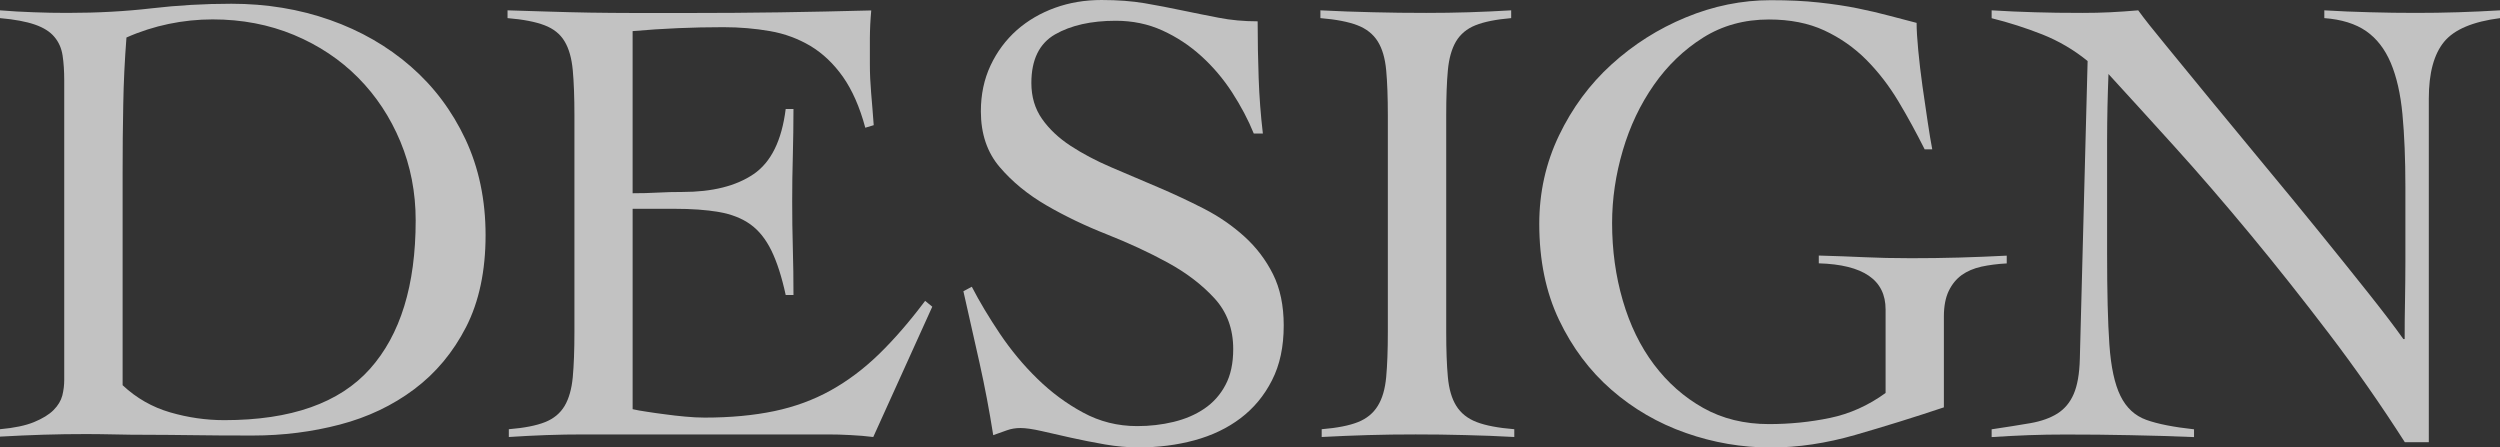 <?xml version="1.0" encoding="UTF-8"?>
<svg id="_レイヤー_2" data-name="レイヤー 2" xmlns="http://www.w3.org/2000/svg" viewBox="0 0 273.23 48.9">
  <rect x="0" y="0" width="273.23" height="48.9" fill="#333333" stroke="none"/>
  <defs>
    <style>
      .cls-1 {
        fill: #fff;
      }

      .cls-2 {
        opacity: .7;
      }
    </style>
  </defs>
  <g id="_レイヤー_4" data-name="レイヤー 4">
    <g class="cls-2">
      <g>
        <path class="cls-1" d="M0,46.91c1.56-.14,2.8-.4,3.72-.78.92-.38,1.63-.81,2.13-1.31s.81-1.03.96-1.59c.14-.57.21-1.13.21-1.7V8.79c0-1.04-.06-1.95-.18-2.73-.12-.78-.41-1.45-.89-2.02-.47-.57-1.18-1.02-2.13-1.35-.95-.33-2.22-.57-3.83-.71v-.85c1.23.1,2.46.17,3.68.21,1.23.05,2.46.07,3.69.07,3.31,0,6.38-.17,9.21-.5,2.83-.33,5.74-.5,8.72-.5,3.83,0,7.42.59,10.77,1.77,3.35,1.18,6.29,2.87,8.82,5.07,2.53,2.2,4.52,4.85,5.99,7.97,1.46,3.12,2.2,6.61,2.2,10.49s-.71,7.26-2.13,10.03-3.31,5.03-5.67,6.8c-2.36,1.77-5.07,3.06-8.12,3.86-3.05.8-6.22,1.2-9.53,1.2-2.55,0-4.74-.01-6.55-.04-1.82-.02-3.41-.04-4.78-.04s-2.6-.01-3.69-.04c-1.09-.02-2.13-.04-3.12-.04-1.61,0-3.19.02-4.75.07-1.56.05-3.14.12-4.75.21v-.85ZM13.39,42.09c1.51,1.42,3.25,2.41,5.21,2.98,1.96.57,3.93.85,5.92.85,7.28,0,12.58-1.87,15.91-5.6,3.33-3.73,5-9.14,5-16.23,0-3.07-.56-5.94-1.67-8.61-1.11-2.67-2.65-5-4.61-6.98-1.96-1.98-4.3-3.54-7.02-4.68-2.72-1.13-5.68-1.7-8.89-1.7s-6.45.66-9.42,1.98c-.19,2.46-.31,4.9-.35,7.33-.05,2.43-.07,4.93-.07,7.48v23.17Z"/>
        <path class="cls-1" d="M69.14,44.72c.42.1.94.19,1.56.28.61.1,1.28.19,1.98.28.71.1,1.44.18,2.2.25.75.07,1.46.11,2.13.11,2.83,0,5.37-.24,7.62-.71,2.24-.47,4.3-1.23,6.17-2.27,1.87-1.04,3.62-2.36,5.28-3.97,1.65-1.61,3.33-3.54,5.03-5.81l.78.64-6.45,14.24c-.8-.1-1.63-.17-2.48-.21-.85-.05-1.68-.07-2.48-.07h-26.65c-1.37,0-2.74.02-4.11.07-1.37.05-2.74.12-4.11.21v-.85c1.7-.14,3.02-.4,3.97-.78.95-.38,1.65-.97,2.13-1.77.47-.8.77-1.85.89-3.15.12-1.3.18-2.94.18-4.93V12.61c0-1.98-.06-3.63-.18-4.93-.12-1.3-.41-2.35-.89-3.15-.47-.8-1.2-1.39-2.2-1.77-.99-.38-2.34-.64-4.04-.78v-.85c1.61.05,3.13.1,4.57.14,1.44.05,2.93.08,4.46.11,1.53.02,3.16.04,4.89.04h5.85c3.31,0,6.61-.02,9.92-.07,3.31-.05,6.66-.12,10.06-.21-.05.52-.08,1.04-.11,1.56-.02.52-.04,1.02-.04,1.49v2.83c0,1.04.05,2.09.14,3.15.09,1.06.19,2.23.28,3.51l-.92.28c-.61-2.27-1.43-4.12-2.44-5.56-1.02-1.44-2.2-2.56-3.54-3.37-1.35-.8-2.82-1.35-4.43-1.63-1.61-.28-3.31-.43-5.1-.43-3.31,0-6.62.14-9.92.43v17.72c.94,0,1.85-.02,2.73-.07.87-.05,1.78-.07,2.73-.07,3.26,0,5.85-.65,7.76-1.95,1.91-1.3,3.08-3.67,3.51-7.12h.85c0,1.7-.03,3.4-.07,5.1-.05,1.7-.07,3.38-.07,5.03s.02,3.4.07,5.1c.05,1.7.07,3.4.07,5.1h-.85c-.43-1.98-.95-3.6-1.56-4.85-.61-1.25-1.38-2.21-2.3-2.87-.92-.66-2.07-1.11-3.44-1.35-1.37-.24-3-.35-4.89-.35h-4.54v21.9Z"/>
        <path class="cls-1" d="M137.03,14.6c-.61-1.51-1.41-3.01-2.37-4.5-.97-1.49-2.09-2.81-3.37-3.97-1.28-1.16-2.69-2.09-4.25-2.8-1.56-.71-3.26-1.06-5.1-1.06-2.69,0-4.9.5-6.63,1.49-1.72.99-2.59,2.76-2.59,5.31,0,1.51.39,2.82,1.17,3.93.78,1.11,1.82,2.09,3.12,2.94,1.3.85,2.77,1.63,4.43,2.34,1.65.71,3.34,1.43,5.07,2.16,1.72.73,3.41,1.52,5.07,2.37,1.65.85,3.13,1.87,4.43,3.05,1.3,1.18,2.34,2.55,3.12,4.11s1.17,3.43,1.17,5.6c0,2.32-.42,4.31-1.28,5.99-.85,1.68-2,3.06-3.44,4.15-1.44,1.09-3.12,1.89-5.03,2.41-1.91.52-3.96.78-6.13.78-1.18,0-2.41-.11-3.68-.33-1.28-.22-2.5-.47-3.69-.73-1.18-.27-2.26-.51-3.22-.73-.97-.22-1.74-.33-2.3-.33-.52,0-1.02.08-1.49.25-.47.17-.97.34-1.49.53-.42-2.68-.92-5.31-1.49-7.87-.57-2.56-1.16-5.18-1.77-7.86l.92-.49c.85,1.65,1.88,3.36,3.08,5.15,1.21,1.79,2.56,3.42,4.08,4.9,1.51,1.48,3.18,2.72,5,3.7,1.82.99,3.79,1.48,5.92,1.48,1.37,0,2.69-.15,3.97-.46,1.28-.31,2.4-.79,3.37-1.45.97-.66,1.74-1.52,2.3-2.58.57-1.06.85-2.37.85-3.93,0-2.22-.69-4.07-2.06-5.56-1.37-1.49-3.07-2.78-5.1-3.89-2.03-1.11-4.24-2.13-6.63-3.08-2.39-.94-4.6-2-6.63-3.18-2.03-1.18-3.73-2.57-5.1-4.18-1.37-1.6-2.06-3.63-2.06-6.09,0-1.84.35-3.51,1.06-5.02.71-1.51,1.67-2.79,2.87-3.86,1.21-1.06,2.6-1.87,4.18-2.44,1.58-.57,3.27-.85,5.07-.85s3.32.12,4.71.35c1.39.24,2.75.5,4.07.78,1.37.28,2.72.56,4.04.81,1.32.26,2.74.39,4.25.39,0,2.13.04,4.19.11,6.2.07,2.01.22,4.03.46,6.06h-.99Z"/>
        <path class="cls-1" d="M144.45,46.91c1.7-.14,3.02-.4,3.97-.78.95-.38,1.67-.97,2.16-1.77.5-.8.8-1.85.92-3.15.12-1.3.18-2.94.18-4.93V12.61c0-1.98-.06-3.63-.18-4.93-.12-1.3-.42-2.35-.92-3.15-.5-.8-1.24-1.39-2.23-1.77-.99-.38-2.34-.64-4.04-.78v-.85c1.98.1,3.91.17,5.78.21,1.87.05,3.79.07,5.78.07,1.56,0,3.12-.02,4.68-.07,1.56-.05,3.09-.12,4.61-.21v.85c-1.65.14-2.95.4-3.9.78-.95.38-1.65.97-2.13,1.77-.47.8-.77,1.85-.89,3.15-.12,1.3-.18,2.94-.18,4.93v23.67c0,1.98.06,3.63.18,4.93.12,1.3.42,2.35.92,3.15.5.8,1.24,1.39,2.23,1.77.99.38,2.36.64,4.11.78v.85c-1.8-.1-3.59-.17-5.39-.21-1.8-.05-3.59-.07-5.39-.07s-3.47.02-5.17.07c-1.7.05-3.4.12-5.1.21v-.85Z"/>
        <path class="cls-1" d="M210.34,16.3c-.9-1.79-1.85-3.54-2.87-5.24-1.02-1.7-2.19-3.21-3.51-4.54-1.32-1.32-2.85-2.39-4.57-3.19-1.72-.8-3.74-1.2-6.06-1.2-2.69,0-5.09.66-7.19,1.98-2.1,1.32-3.9,3.05-5.38,5.17-1.49,2.13-2.62,4.51-3.4,7.16-.78,2.65-1.17,5.29-1.17,7.94,0,2.98.39,5.8,1.17,8.47.78,2.67,1.91,5,3.4,6.98,1.49,1.98,3.28,3.57,5.38,4.75,2.1,1.18,4.5,1.77,7.19,1.77,2.27,0,4.49-.22,6.66-.67,2.17-.45,4.2-1.36,6.09-2.73v-9.14c0-3.21-2.43-4.89-7.3-5.03v-.85c1.79.05,3.45.11,4.96.18,1.51.07,3.21.11,5.1.11,1.75,0,3.5-.02,5.24-.07,1.75-.05,3.5-.12,5.24-.21v.85c-.99.05-1.91.17-2.76.35-.85.19-1.57.5-2.16.92-.59.43-1.06,1-1.42,1.74-.35.73-.53,1.67-.53,2.8v9.92c-3.26,1.09-6.48,2.09-9.67,3.01-3.19.92-6.27,1.38-9.25,1.38-3.17,0-6.26-.53-9.28-1.59-3.02-1.06-5.73-2.63-8.12-4.71-2.39-2.08-4.3-4.63-5.74-7.65-1.44-3.02-2.16-6.52-2.16-10.49,0-3.45.72-6.67,2.16-9.67,1.44-3,3.35-5.59,5.74-7.76,2.39-2.17,5.09-3.89,8.12-5.14,3.02-1.25,6.12-1.88,9.28-1.88,1.94,0,3.68.08,5.24.25,1.56.17,2.98.38,4.25.64,1.28.26,2.43.53,3.47.81,1.04.28,2.03.54,2.98.78,0,.76.06,1.76.18,3.01.12,1.25.27,2.55.46,3.9.19,1.35.38,2.65.57,3.9.19,1.25.35,2.26.5,3.01h-.85Z"/>
        <path class="cls-1" d="M217.67,1.13c1.65.1,3.22.17,4.71.21,1.49.05,3.22.07,5.21.07,1.04,0,2.06-.02,3.05-.07.99-.05,2.01-.12,3.05-.21.61.85,1.63,2.14,3.05,3.86,1.42,1.73,3.04,3.7,4.85,5.92,1.82,2.22,3.77,4.58,5.85,7.09,2.08,2.5,4.09,4.95,6.02,7.33,1.94,2.39,3.72,4.61,5.35,6.66s2.92,3.74,3.86,5.07h.14c0-1.42.01-2.82.04-4.22.02-1.39.04-2.8.04-4.22v-8.22c0-3.02-.11-5.66-.32-7.9-.21-2.24-.64-4.12-1.28-5.63-.64-1.51-1.54-2.67-2.69-3.47-1.16-.8-2.68-1.28-4.57-1.42v-.85c1.65.1,3.32.17,5,.21,1.68.05,3.34.07,5,.07,1.51,0,3.05-.02,4.61-.07,1.56-.05,3.09-.12,4.61-.21v.85c-2.98.38-5.02,1.24-6.13,2.59-1.11,1.35-1.67,3.41-1.67,6.2v37.56h-2.62c-2.6-4.06-5.35-8.01-8.26-11.83s-5.79-7.46-8.65-10.91c-2.86-3.45-5.62-6.65-8.29-9.6-2.67-2.95-5.07-5.59-7.19-7.9-.05,1.23-.08,2.43-.11,3.61-.02,1.18-.04,2.39-.04,3.61v12.4c0,4.21.08,7.52.25,9.96.17,2.43.57,4.3,1.21,5.6.64,1.3,1.58,2.17,2.83,2.62,1.25.45,2.99.79,5.21,1.03v.85c-2.41-.1-4.75-.17-7.02-.21-2.27-.05-4.61-.07-7.02-.07-1.37,0-2.72.02-4.04.07-1.32.05-2.67.12-4.04.21v-.85c1.61-.24,3.01-.46,4.22-.67,1.21-.21,2.2-.57,2.98-1.06.78-.5,1.37-1.2,1.77-2.13.4-.92.63-2.21.67-3.86l.85-32.53c-1.51-1.23-3.17-2.2-4.96-2.91-1.8-.71-3.64-1.3-5.53-1.77v-.85Z"/>
      </g>
    </g>
  </g>
</svg>